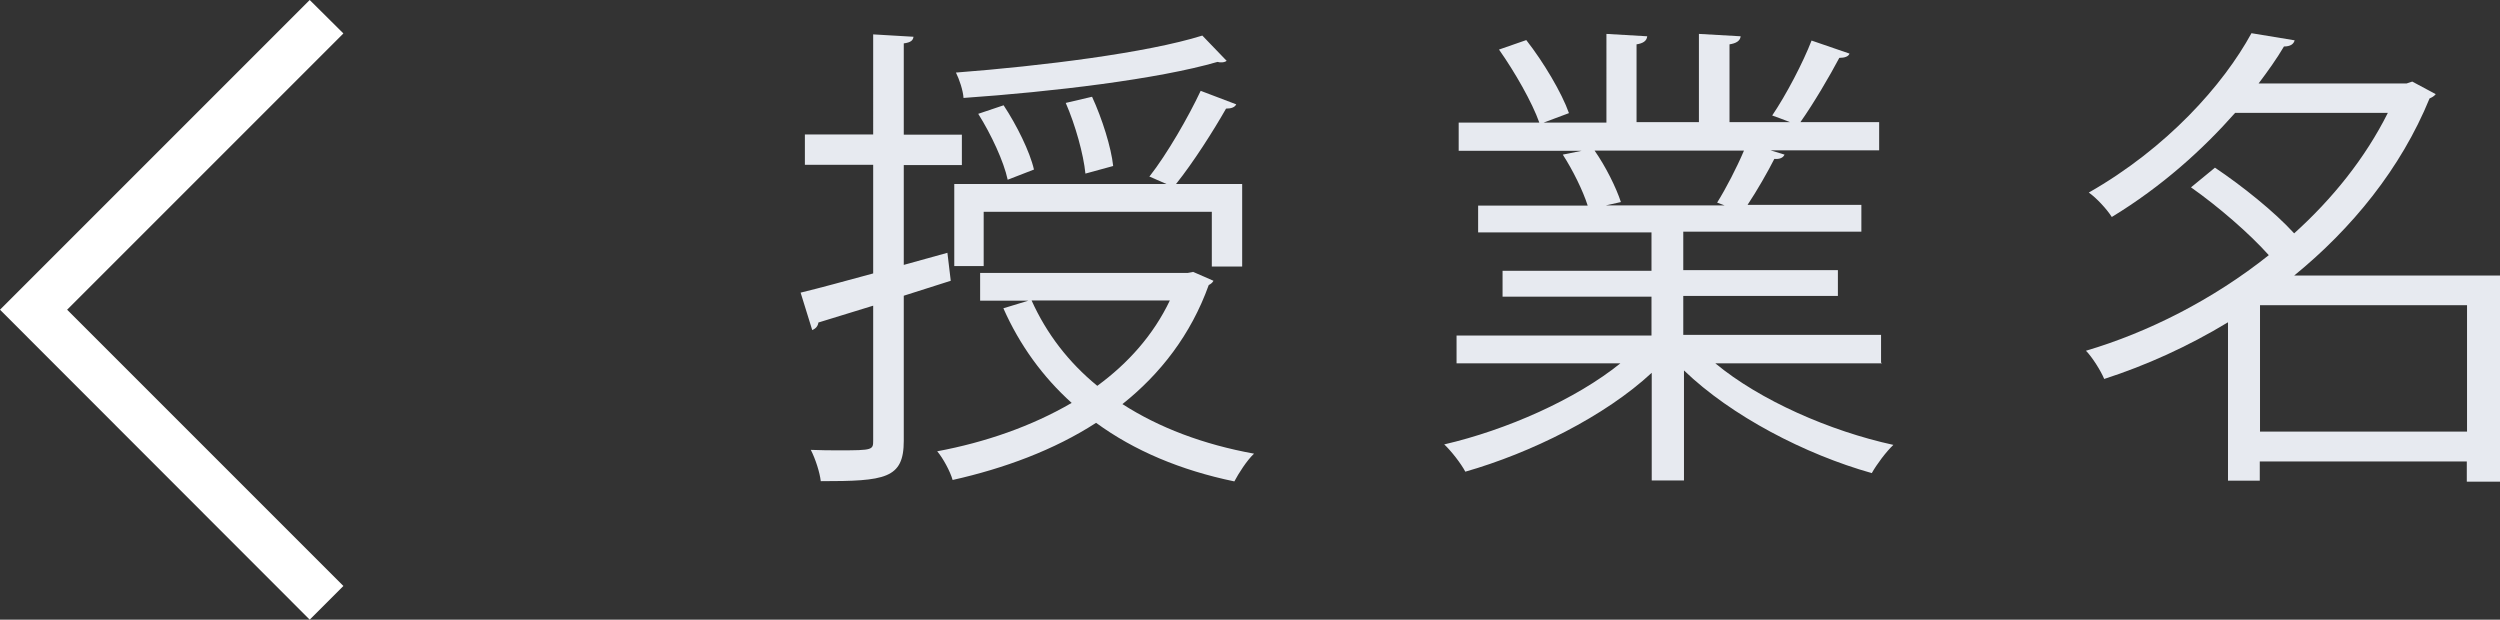 <?xml version="1.0" encoding="UTF-8"?><svg id="_レイヤー_2" xmlns="http://www.w3.org/2000/svg" viewBox="0 0 105.42 26.13"><rect x="0" y="0" width="105.42" height="26.13" fill="#333333" stroke="none"/><defs><style>.cls-1{fill:#fff;}.cls-1,.cls-2{stroke-width:0px;}.cls-2{fill:#e7eaf0;}</style></defs><g id="Layer_4"><path class="cls-2" d="m40.09,11.84l-1.98.63v6.12c0,1.6-.79,1.7-3.5,1.7-.04-.36-.22-.93-.42-1.32.45.02.85.02,1.21.02,1.42,0,1.42-.02,1.42-.43v-5.67l-2.31.71c-.02.16-.12.26-.26.32l-.49-1.58c.83-.2,1.88-.49,3.06-.81v-4.58h-2.88v-1.28h2.88V1.45l1.7.1c-.02.16-.12.24-.41.28v3.85h2.45v1.28h-2.45v4.21l1.84-.51.14,1.17Zm10.21-.38l.87.38c-.04.08-.12.14-.2.18-.75,2.09-2.04,3.75-3.64,5.02,1.54.99,3.4,1.7,5.55,2.09-.3.28-.65.83-.83,1.17-2.27-.47-4.23-1.3-5.83-2.47-1.78,1.15-3.87,1.92-6.05,2.41-.1-.36-.41-.93-.65-1.21,2.03-.38,3.97-1.05,5.67-2.04-1.21-1.09-2.19-2.43-2.88-3.99l1.05-.32h-2.03v-1.17h8.75l.22-.04Zm-1.82-4.03c.73-.93,1.64-2.51,2.15-3.6l1.5.57c-.06.12-.2.18-.43.18-.53.93-1.38,2.27-2.11,3.18h2.79v3.48h-1.28v-2.31h-9.62v2.29h-1.24v-3.46h8.95l-.73-.32Zm3.24-4.86c-.06.04-.12.06-.22.06-.04,0-.1,0-.16-.02-2.51.73-6.97,1.26-10.71,1.52-.02-.32-.18-.79-.32-1.07,3.64-.28,8.06-.83,10.39-1.56l1.03,1.07Zm-9.23,5c-.16-.75-.69-1.9-1.24-2.77l1.07-.36c.55.83,1.11,1.96,1.28,2.71l-1.11.43Zm1.01,5.1c.63,1.4,1.56,2.61,2.77,3.6,1.3-.95,2.37-2.15,3.06-3.6h-5.83Zm2.27-5.35c-.08-.81-.42-2.04-.83-2.98l1.11-.26c.43.93.81,2.15.89,2.92l-1.17.32Z"/><path class="cls-2" d="m79.36,15.32h-7.03c1.88,1.56,4.84,2.86,7.51,3.44-.3.28-.71.83-.91,1.19-2.81-.79-5.93-2.41-7.92-4.33v4.64h-1.36v-4.54c-1.98,1.84-5.1,3.38-7.86,4.17-.18-.34-.59-.87-.89-1.15,2.63-.61,5.55-1.9,7.43-3.42h-6.91v-1.17h8.22v-1.64h-6.28v-1.09h6.28v-1.62h-7.31v-1.13h4.62c-.2-.63-.63-1.5-1.05-2.15l.79-.16h-5.18v-1.19h3.4c-.3-.85-1.03-2.13-1.7-3.08l1.15-.4c.73.93,1.5,2.23,1.8,3.08l-1.07.4h2.65V1.43l1.72.1c-.02.2-.18.3-.45.34v3.28h2.63V1.43l1.76.1c-.02.2-.2.3-.47.34v3.28h2.55c-.26-.1-.57-.22-.75-.28.59-.87,1.3-2.23,1.66-3.16l1.6.55c-.04.12-.2.18-.43.18-.42.79-1.07,1.9-1.64,2.71h3.32v1.19h-4.58l.59.18c-.06.14-.22.2-.43.18-.28.55-.73,1.34-1.13,1.94h4.8v1.13h-7.51v1.62h6.52v1.09h-6.52v1.64h8.34v1.17Zm-6.95-6.78c.37-.59.83-1.48,1.13-2.19h-6.3c.47.67.91,1.56,1.11,2.17l-.63.14h5l-.32-.12Z"/><path class="cls-2" d="m105.42,11.62v8.69h-1.4v-.85h-8.73v.81h-1.34v-6.68c-1.7,1.03-3.46,1.82-5.22,2.39-.14-.34-.51-.93-.77-1.19,2.61-.77,5.35-2.15,7.71-4.03-.81-.91-2.13-2.05-3.28-2.86l1.01-.83c1.15.77,2.51,1.86,3.34,2.77,1.62-1.46,3-3.18,3.95-5.08h-6.44c-1.36,1.54-3.08,3.1-5.2,4.39-.2-.32-.65-.81-.97-1.03,3.3-1.88,5.67-4.54,6.86-6.72l1.82.3c-.04.16-.18.26-.45.26-.3.51-.67,1.03-1.07,1.56h6.24l.24-.08.99.53c-.06.08-.16.14-.26.18-1.21,2.96-3.28,5.49-5.71,7.47h8.67Zm-10.12,6.58h8.73v-5.33h-8.73v5.33Z"/><g id="_パス_1"><polygon class="cls-1" points="13.06 26.13 0 13.06 13.06 0 14.48 1.41 2.83 13.06 14.48 24.71 13.06 26.13"/></g></g></svg>